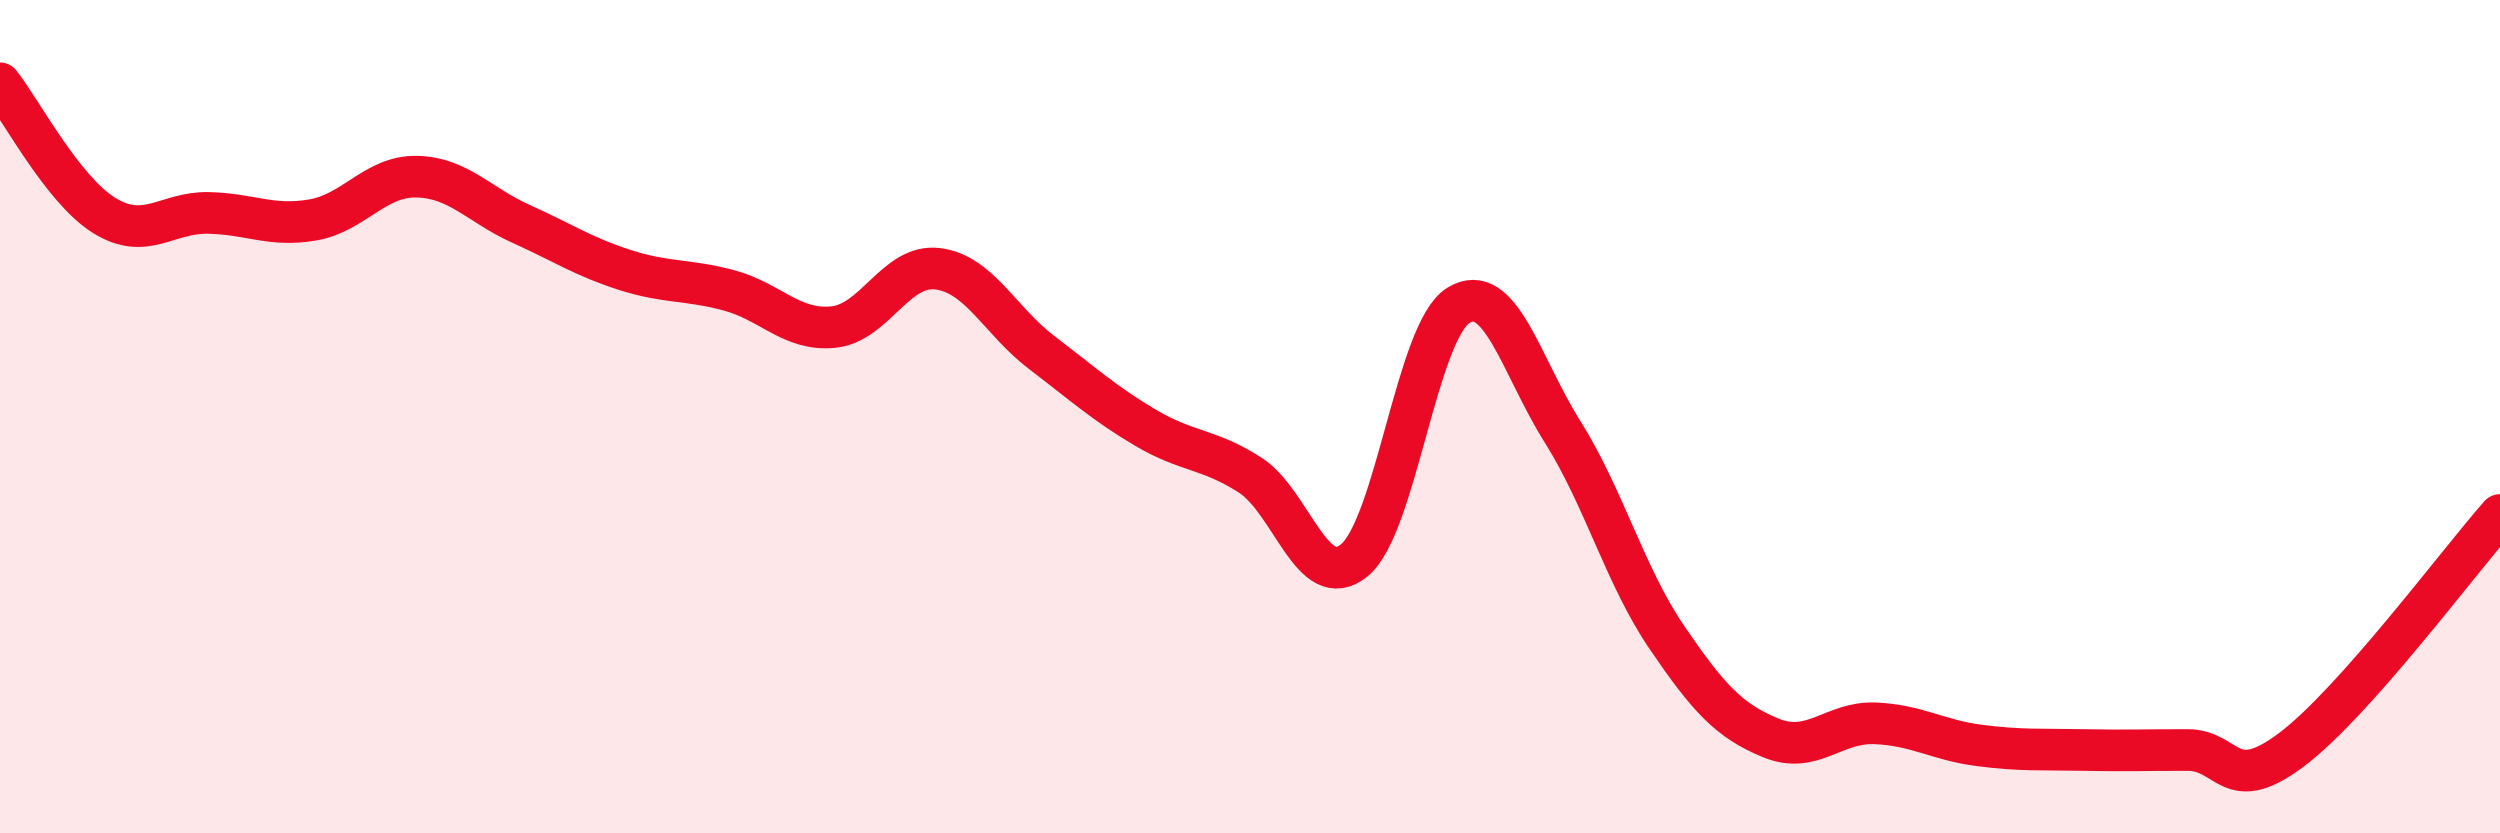 
    <svg width="60" height="20" viewBox="0 0 60 20" xmlns="http://www.w3.org/2000/svg">
      <path
        d="M 0,2 C 0.5,2.63 1.5,4.55 2.5,5.17 C 3.5,5.79 4,5.09 5,5.11 C 6,5.13 6.5,5.45 7.5,5.28 C 8.5,5.11 9,4.22 10,4.24 C 11,4.26 11.5,4.92 12.5,5.37 C 13.5,5.82 14,6.16 15,6.48 C 16,6.8 16.5,6.7 17.5,6.97 C 18.5,7.24 19,7.95 20,7.85 C 21,7.75 21.5,6.33 22.5,6.45 C 23.5,6.57 24,7.7 25,8.46 C 26,9.22 26.5,9.68 27.5,10.27 C 28.5,10.86 29,10.76 30,11.4 C 31,12.04 31.5,14.26 32.5,13.45 C 33.5,12.64 34,7.95 35,7.33 C 36,6.71 36.5,8.77 37.5,10.36 C 38.5,11.95 39,13.82 40,15.29 C 41,16.76 41.5,17.3 42.5,17.71 C 43.5,18.12 44,17.32 45,17.36 C 46,17.4 46.5,17.76 47.5,17.89 C 48.5,18.02 49,17.98 50,18 C 51,18.02 51.5,18 52.5,18 C 53.5,18 53.5,19.12 55,17.99 C 56.5,16.86 59,13.49 60,12.36L60 20L0 20Z"
        fill="#EB0A25"
        opacity="0.1"
        stroke-linecap="round"
        stroke-linejoin="round"
      />
      <path
        d="M 0,2 C 0.5,2.63 1.5,4.55 2.5,5.17 C 3.5,5.79 4,5.09 5,5.11 C 6,5.13 6.5,5.45 7.5,5.28 C 8.5,5.11 9,4.22 10,4.24 C 11,4.26 11.5,4.92 12.5,5.37 C 13.5,5.82 14,6.16 15,6.48 C 16,6.8 16.5,6.7 17.5,6.97 C 18.5,7.24 19,7.95 20,7.85 C 21,7.75 21.5,6.33 22.5,6.45 C 23.5,6.57 24,7.7 25,8.46 C 26,9.22 26.5,9.68 27.5,10.27 C 28.5,10.86 29,10.76 30,11.4 C 31,12.04 31.5,14.26 32.5,13.45 C 33.5,12.64 34,7.95 35,7.33 C 36,6.71 36.5,8.77 37.5,10.36 C 38.5,11.95 39,13.82 40,15.29 C 41,16.76 41.5,17.3 42.5,17.71 C 43.5,18.12 44,17.32 45,17.36 C 46,17.4 46.5,17.76 47.5,17.89 C 48.5,18.02 49,17.98 50,18 C 51,18.02 51.5,18 52.5,18 C 53.5,18 53.5,19.12 55,17.99 C 56.5,16.86 59,13.49 60,12.36"
        stroke="#EB0A25"
        stroke-width="1"
        fill="none"
        stroke-linecap="round"
        stroke-linejoin="round"
      />
    </svg>
  